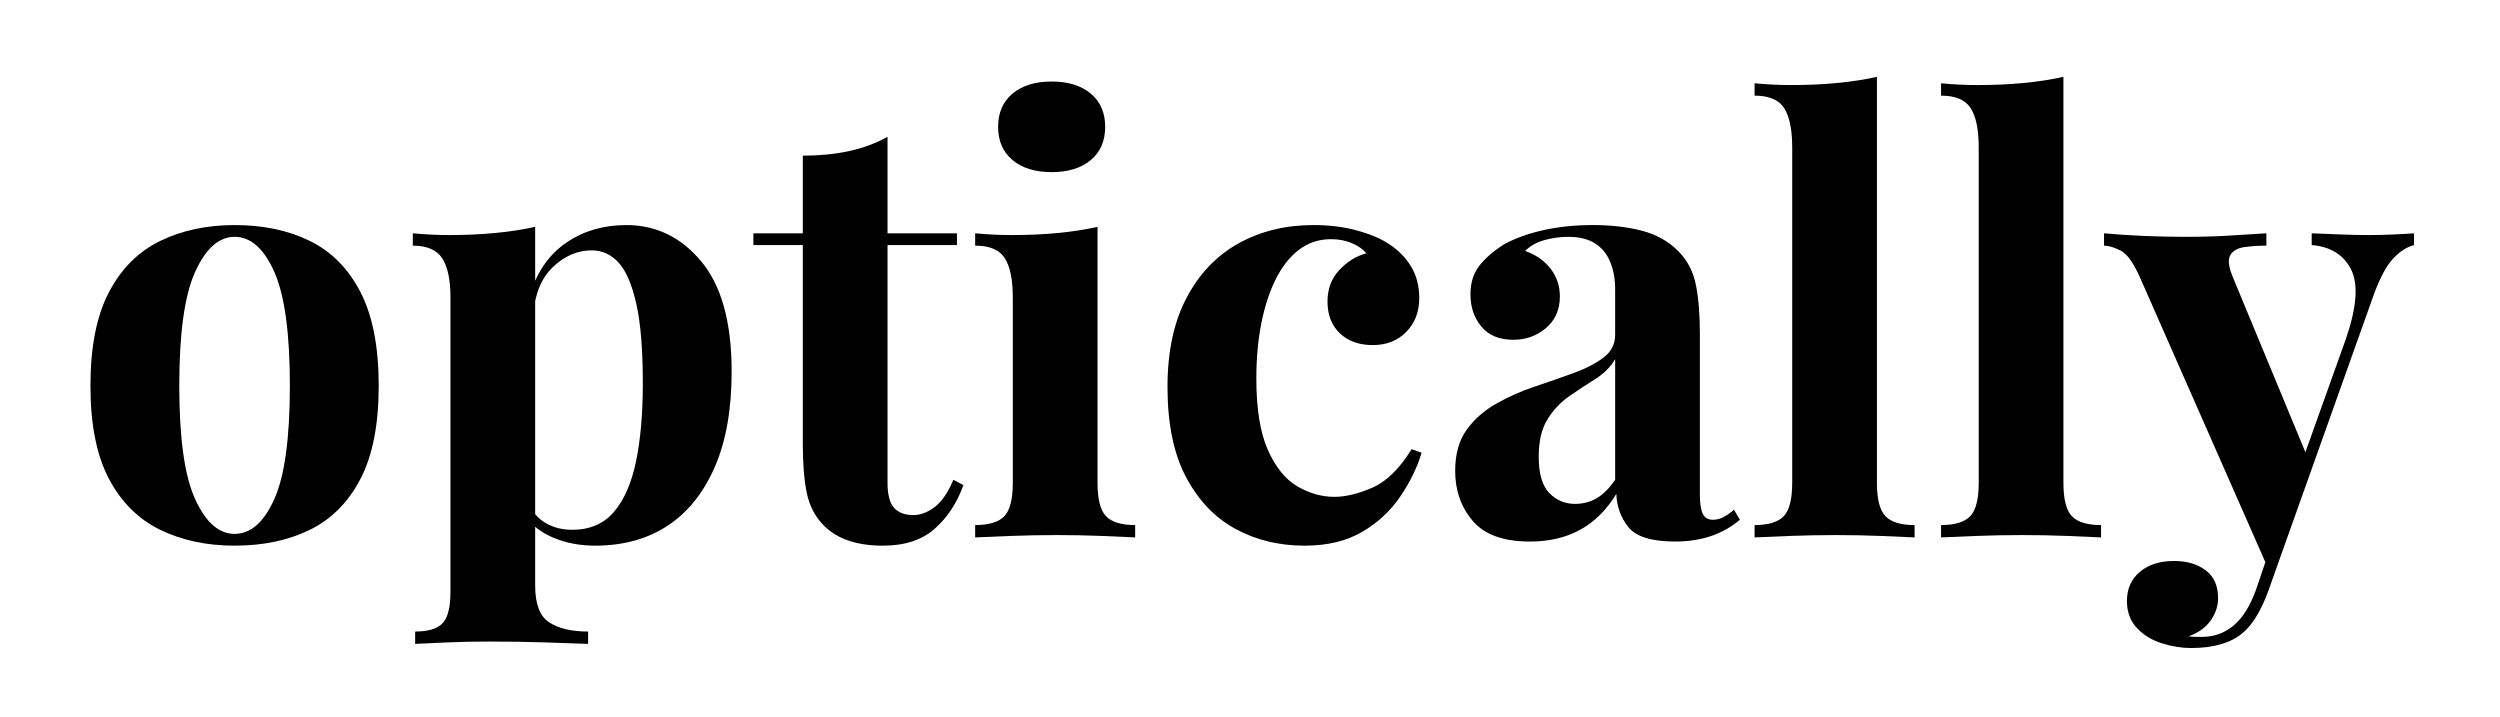 <svg version="1.0" id="Layer_1" 
	 xmlns="http://www.w3.org/2000/svg" xmlns:xlink="http://www.w3.org/1999/xlink" x="0px" y="0px"
	 viewBox="0 0 300 86" enable-background="new 0 0 300 86" xml:space="preserve">
		<g>
			<path d="M28.149,27.008c3.435,0,6.447,0.635,9.036,1.906c2.588,1.271,4.612,3.318,6.071,6.142
				c1.458,2.823,2.189,6.564,2.189,11.224c0,4.659-0.731,8.39-2.189,11.188c-1.459,2.802-3.483,4.836-6.071,6.107
				c-2.588,1.271-5.601,1.904-9.036,1.904c-3.341,0-6.317-0.634-8.93-1.904c-2.611-1.271-4.658-3.306-6.141-6.107
				c-1.482-2.798-2.224-6.528-2.224-11.188c0-4.66,0.742-8.4,2.224-11.224c1.482-2.824,3.529-4.871,6.141-6.142
				C21.832,27.643,24.808,27.008,28.149,27.008z M28.149,28.42c-1.883,0-3.458,1.4-4.729,4.2c-1.271,2.8-1.907,7.353-1.907,13.659
				c0,6.306,0.636,10.848,1.907,13.622c1.27,2.779,2.845,4.166,4.729,4.166c1.929,0,3.518-1.387,4.765-4.166
				c1.246-2.774,1.87-7.316,1.87-13.622c0-6.306-0.625-10.859-1.87-13.659C31.667,29.82,30.078,28.42,28.149,28.42z"/>
			<path d="M64.22,27.219v43.06c0,2.211,0.564,3.683,1.694,4.412s2.683,1.094,4.659,1.094v1.482
				c-1.224-0.048-2.906-0.104-5.047-0.175c-2.142-0.072-4.413-0.107-6.813-0.107c-1.741,0-3.447,0.035-5.117,0.107
				c-1.671,0.07-2.93,0.127-3.777,0.175v-1.482c1.553,0,2.647-0.328,3.283-0.987c0.635-0.66,0.953-1.93,0.953-3.813V35.689
				c0-2.117-0.33-3.681-0.988-4.693c-0.66-1.012-1.835-1.518-3.529-1.518v-1.483c1.505,0.142,2.965,0.212,4.376,0.212
				c1.929,0,3.764-0.081,5.506-0.247C61.161,27.796,62.761,27.549,64.22,27.219z M75.162,27.008c3.575,0,6.576,1.459,9,4.376
				c2.424,2.918,3.636,7.318,3.636,13.2c0,4.565-0.683,8.401-2.047,11.507c-1.366,3.105-3.259,5.446-5.682,7.024
				c-2.425,1.576-5.307,2.363-8.648,2.363c-1.835,0-3.507-0.317-5.012-0.951c-1.507-0.636-2.66-1.542-3.458-2.719l0.706-0.917
				c0.469,0.847,1.14,1.505,2.011,1.977c0.87,0.472,1.871,0.706,3,0.706c2.117,0,3.788-0.718,5.011-2.154
				c1.223-1.435,2.106-3.458,2.648-6.07c0.54-2.61,0.811-5.729,0.811-9.354c0-4.045-0.259-7.223-0.776-9.528
				c-0.519-2.306-1.224-3.954-2.118-4.942c-0.895-0.987-1.977-1.482-3.247-1.482c-1.694,0-3.237,0.66-4.625,1.977
				c-1.388,1.318-2.177,3.201-2.364,5.648l-0.353-2.472c0.847-2.683,2.293-4.717,4.341-6.106
				C70.044,27.702,72.431,27.008,75.162,27.008z"/>
			<path d="M106.503,16.419v11.577h8.33v1.412h-8.33v28.519c0,1.411,0.258,2.413,0.776,2.999c0.517,0.59,1.293,0.883,2.33,0.883
				c0.847,0,1.694-0.318,2.541-0.953c0.848-0.636,1.6-1.729,2.259-3.282l1.2,0.636c-0.753,2.117-1.895,3.859-3.424,5.223
				c-1.53,1.364-3.612,2.047-6.247,2.047c-1.553,0-2.918-0.2-4.094-0.599c-1.177-0.399-2.166-0.998-2.965-1.801
				c-1.036-1.034-1.719-2.317-2.048-3.847c-0.329-1.529-0.493-3.517-0.493-5.965v-23.86h-5.93v-1.412h5.93v-9.317
				c1.976,0,3.799-0.177,5.47-0.53C103.479,17.795,105.044,17.219,106.503,16.419z"/>
			<path d="M131.703,27.219v30.708c0,1.975,0.341,3.316,1.023,4.022c0.682,0.706,1.846,1.06,3.494,1.06v1.481
				c-0.848-0.047-2.166-0.105-3.953-0.176c-1.789-0.07-3.601-0.105-5.436-0.105c-1.835,0-3.694,0.035-5.576,0.105
				c-1.883,0.07-3.295,0.129-4.235,0.176v-1.481c1.646,0,2.812-0.354,3.494-1.06c0.682-0.706,1.023-2.048,1.023-4.022V35.689
				c0-2.117-0.317-3.681-0.953-4.693c-0.635-1.012-1.824-1.518-3.564-1.518v-1.483c1.505,0.142,2.964,0.212,4.376,0.212
				c1.977,0,3.823-0.081,5.542-0.247C128.656,27.796,130.243,27.549,131.703,27.219z M126.197,9.784
				c1.977,0,3.541,0.483,4.695,1.447c1.153,0.965,1.729,2.294,1.729,3.989s-0.577,3.024-1.729,3.988
				c-1.154,0.965-2.718,1.447-4.695,1.447c-1.976,0-3.542-0.482-4.694-1.447c-1.154-0.964-1.729-2.294-1.729-3.988
				s0.576-3.023,1.729-3.989C122.655,10.267,124.221,9.784,126.197,9.784z"/>
			<path d="M157.607,27.008c1.834,0,3.517,0.201,5.048,0.6c1.527,0.401,2.788,0.907,3.776,1.519
				c1.225,0.752,2.178,1.682,2.859,2.788c0.683,1.106,1.022,2.388,1.022,3.847c0,1.646-0.516,3-1.553,4.058
				c-1.036,1.06-2.376,1.589-4.021,1.589c-1.65,0-2.965-0.469-3.955-1.412c-0.988-0.941-1.483-2.211-1.483-3.812
				c0-1.506,0.47-2.764,1.412-3.777c0.942-1.011,2.025-1.682,3.25-2.012c-0.38-0.47-0.943-0.871-1.697-1.2
				c-0.751-0.329-1.6-0.495-2.538-0.495c-1.463,0-2.744,0.425-3.85,1.271c-1.104,0.847-2.037,2.024-2.788,3.53
				c-0.754,1.506-1.328,3.271-1.728,5.294c-0.401,2.024-0.6,4.236-0.6,6.637c0,3.623,0.459,6.471,1.375,8.541
				c0.918,2.07,2.096,3.528,3.528,4.376c1.437,0.847,2.932,1.271,4.484,1.271c1.318,0,2.823-0.364,4.518-1.094
				c1.692-0.729,3.271-2.269,4.729-4.623l1.199,0.422c-0.517,1.742-1.365,3.484-2.539,5.225c-1.177,1.743-2.707,3.165-4.589,4.271
				c-1.885,1.105-4.188,1.657-6.918,1.657c-3.062,0-5.823-0.67-8.293-2.012c-2.471-1.341-4.448-3.411-5.93-6.211
				c-1.483-2.799-2.224-6.411-2.224-10.836c0-4.235,0.765-7.801,2.294-10.694c1.529-2.895,3.611-5.071,6.248-6.53
				C151.279,27.737,154.268,27.008,157.607,27.008z"/>
			<path d="M183.586,64.985c-3.155,0-5.438-0.822-6.85-2.472c-1.411-1.646-2.115-3.646-2.115-5.998c0-2.024,0.458-3.673,1.376-4.943
				c0.916-1.27,2.104-2.316,3.563-3.141c1.458-0.821,3-1.505,4.625-2.046c1.621-0.541,3.178-1.083,4.658-1.625
				c1.483-0.54,2.682-1.165,3.6-1.87c0.917-0.706,1.375-1.6,1.375-2.683v-5.506c0-1.224-0.197-2.318-0.599-3.283
				c-0.401-0.964-1.012-1.705-1.835-2.223c-0.822-0.518-1.895-0.776-3.214-0.776c-0.938,0-1.88,0.13-2.822,0.388
				c-0.938,0.259-1.72,0.694-2.33,1.305c1.318,0.471,2.34,1.19,3.073,2.154c0.729,0.965,1.095,2.059,1.095,3.282
				c0,1.6-0.556,2.871-1.661,3.812c-1.105,0.942-2.413,1.412-3.918,1.412c-1.692,0-2.975-0.528-3.845-1.588
				c-0.874-1.058-1.308-2.34-1.308-3.847c0-1.364,0.34-2.493,1.025-3.388c0.679-0.894,1.632-1.74,2.856-2.542
				c1.317-0.752,2.906-1.34,4.766-1.765c1.859-0.423,3.871-0.635,6.037-0.635c2.163,0,4.116,0.224,5.856,0.67
				c1.74,0.449,3.199,1.26,4.376,2.436c1.084,1.083,1.791,2.413,2.12,3.989c0.328,1.577,0.494,3.566,0.494,5.965v19.201
				c0,1.129,0.115,1.931,0.354,2.4c0.234,0.471,0.633,0.705,1.199,0.705c0.469,0,0.917-0.117,1.34-0.353
				c0.426-0.235,0.823-0.517,1.202-0.848l0.704,1.2c-0.989,0.847-2.131,1.495-3.423,1.941c-1.296,0.447-2.741,0.671-4.34,0.671
				c-2.824,0-4.694-0.575-5.615-1.729c-0.917-1.153-1.4-2.481-1.443-3.988c-1.178,1.931-2.626,3.366-4.345,4.307
				S185.89,64.985,183.586,64.985z M189.021,60.467c0.892,0,1.729-0.211,2.505-0.636c0.776-0.422,1.542-1.175,2.293-2.258V43.102
				c-0.563,0.942-1.35,1.729-2.361,2.365c-1.014,0.636-2.047,1.317-3.108,2.047c-1.058,0.73-1.938,1.659-2.646,2.789
				c-0.704,1.129-1.058,2.636-1.058,4.517c0,2.024,0.423,3.472,1.271,4.343C186.76,60.034,187.797,60.467,189.021,60.467z"/>
			<path d="M225.231,9.219v48.708c0,1.975,0.344,3.316,1.025,4.022c0.683,0.706,1.845,1.06,3.495,1.06v1.481
				c-0.896-0.047-2.238-0.105-4.026-0.176c-1.786-0.07-3.599-0.105-5.434-0.105c-1.838,0-3.683,0.035-5.542,0.105
				s-3.261,0.129-4.199,0.176v-1.481c1.646,0,2.809-0.354,3.495-1.06c0.679-0.706,1.021-2.048,1.021-4.022V17.69
				c0-2.118-0.317-3.682-0.953-4.695c-0.635-1.011-1.823-1.518-3.563-1.518V9.996c1.506,0.141,2.964,0.211,4.375,0.211
				c1.93,0,3.763-0.081,5.507-0.246C222.174,9.796,223.772,9.549,225.231,9.219z"/>
			<path d="M247.61,9.219v48.708c0,1.975,0.34,3.316,1.021,4.022c0.683,0.706,1.849,1.06,3.495,1.06v1.481
				c-0.895-0.047-2.235-0.105-4.021-0.176c-1.791-0.07-3.601-0.105-5.438-0.105c-1.834,0-3.683,0.035-5.538,0.105
				c-1.863,0.07-3.261,0.129-4.203,0.176v-1.481c1.646,0,2.813-0.354,3.495-1.06c0.683-0.706,1.025-2.048,1.025-4.022V17.69
				c0-2.118-0.317-3.682-0.953-4.695c-0.636-1.011-1.827-1.518-3.567-1.518V9.996c1.506,0.141,2.964,0.211,4.377,0.211
				c1.931,0,3.766-0.081,5.505-0.246C244.549,9.796,246.152,9.549,247.61,9.219z"/>
			<path d="M289.682,27.996v1.412c-0.895,0.236-1.744,0.789-2.542,1.659c-0.801,0.871-1.578,2.341-2.329,4.413l-9.954,27.953
				l-2.61,4.943l-15.39-34.944c-0.801-1.834-1.588-2.952-2.364-3.353c-0.776-0.399-1.448-0.6-2.011-0.6v-1.483
				c1.552,0.142,3.163,0.248,4.835,0.318c1.667,0.07,3.281,0.106,4.834,0.106c1.929,0,3.693-0.047,5.293-0.142
				c1.6-0.094,3.105-0.187,4.521-0.282v1.483c-0.941,0-1.826,0.06-2.65,0.176c-0.823,0.119-1.387,0.448-1.692,0.989
				c-0.308,0.541-0.178,1.471,0.39,2.788l8.893,21.458l-0.635,0.425l5.224-14.612c1.318-3.811,1.527-6.6,0.636-8.365
				c-0.895-1.765-2.47-2.742-4.729-2.93v-1.412c1.083,0.048,2.26,0.095,3.527,0.142c1.271,0.047,2.376,0.07,3.317,0.07
				c0.943,0,1.932-0.023,2.965-0.07C288.245,28.091,289.068,28.043,289.682,27.996z M274.856,63.432l-2.684,7.554
				c-0.895,2.401-1.928,4.07-3.104,5.012c-0.661,0.564-1.506,1-2.541,1.307c-1.037,0.306-2.236,0.458-3.601,0.458
				c-1.13,0-2.293-0.188-3.495-0.565c-1.199-0.376-2.199-0.986-3-1.833c-0.799-0.85-1.199-1.933-1.199-3.249
				c0-1.458,0.517-2.624,1.553-3.495c1.036-0.869,2.4-1.305,4.095-1.305c1.552,0,2.823,0.375,3.813,1.131
				c0.989,0.751,1.48,1.857,1.48,3.316c0,0.941-0.293,1.836-0.881,2.682c-0.589,0.847-1.474,1.482-2.647,1.907
				c0.235,0.047,0.517,0.07,0.846,0.07c0.328,0,0.589,0,0.776,0c1.415,0,2.66-0.447,3.744-1.342c1.08-0.893,1.975-2.305,2.683-4.235
				l2.47-7.27L274.856,63.432z"/>
		</g>
</svg>
